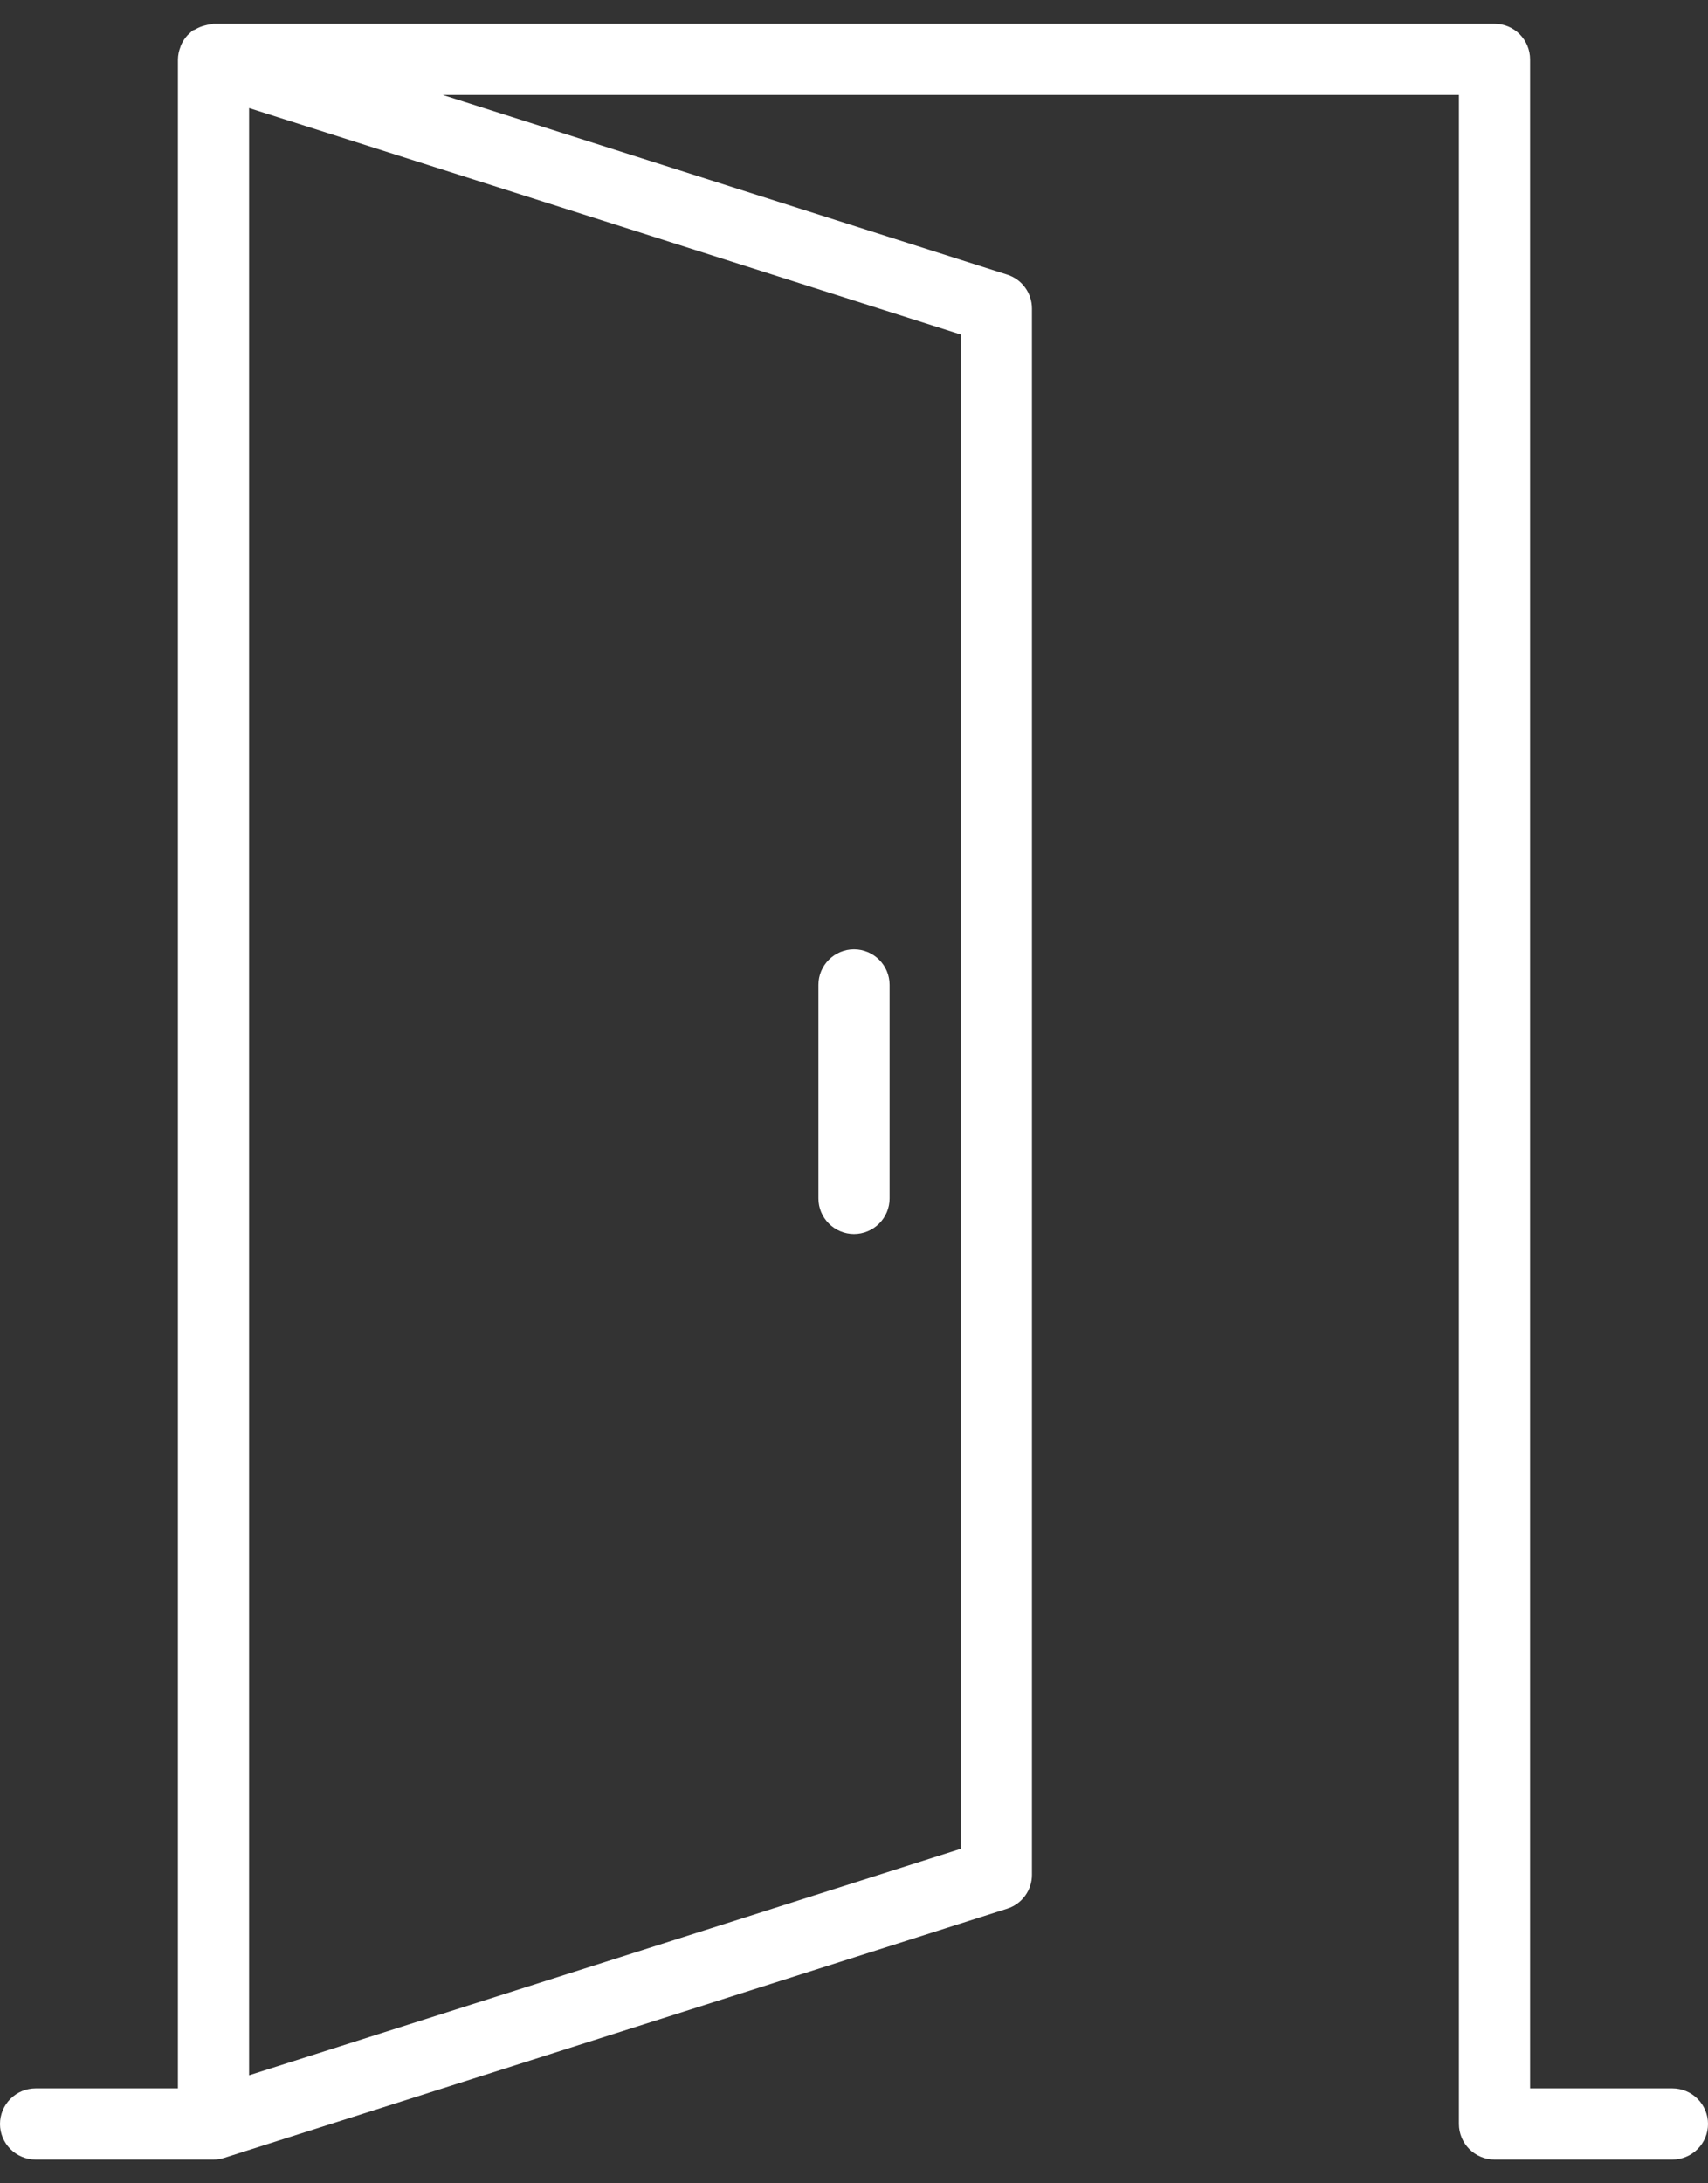 <svg width="18" height="23" viewBox="0 0 18 23" fill="none" xmlns="http://www.w3.org/2000/svg">
<rect x="0" y="0" width="18" height="23" fill="#333333" stroke="none"/>
<path d="M17.625 22H16.125V0.625C16.125 0.526 16.085 0.43 16.015 0.36C15.945 0.29 15.85 0.25 15.75 0.25H2.25C2.238 0.25 2.228 0.256 2.216 0.257C2.196 0.259 2.176 0.263 2.157 0.269C2.123 0.277 2.09 0.291 2.059 0.309C2.05 0.315 2.038 0.316 2.029 0.322C2.017 0.331 2.008 0.342 1.998 0.351L1.979 0.368C1.95 0.399 1.927 0.433 1.91 0.471C1.906 0.479 1.904 0.486 1.902 0.493C1.885 0.535 1.876 0.58 1.875 0.625V22H0.375C0.276 22 0.18 22.04 0.11 22.11C0.04 22.18 0 22.276 0 22.375C0 22.474 0.04 22.57 0.11 22.64C0.18 22.71 0.276 22.75 0.375 22.75H2.25C2.288 22.75 2.326 22.744 2.364 22.732L10.614 20.107C10.69 20.083 10.756 20.036 10.803 19.971C10.85 19.907 10.875 19.83 10.875 19.75V3.25C10.875 3.17 10.85 3.093 10.803 3.029C10.756 2.964 10.69 2.917 10.614 2.893L4.666 1H15.375V22.375C15.375 22.474 15.415 22.57 15.485 22.64C15.555 22.71 15.65 22.75 15.75 22.75H17.625C17.724 22.75 17.82 22.71 17.89 22.64C17.96 22.57 18 22.474 18 22.375C18 22.276 17.96 22.18 17.89 22.11C17.82 22.04 17.724 22 17.625 22ZM10.125 19.476L2.625 21.862V1.138L10.125 3.524V19.476ZM8.625 12.625V10.375C8.625 10.275 8.665 10.18 8.735 10.11C8.805 10.04 8.901 10 9 10C9.099 10 9.195 10.04 9.265 10.11C9.335 10.18 9.375 10.275 9.375 10.375V12.625C9.375 12.725 9.335 12.82 9.265 12.89C9.195 12.96 9.099 13 9 13C8.901 13 8.805 12.96 8.735 12.89C8.665 12.82 8.625 12.725 8.625 12.625Z" fill="white"/>
</svg>
